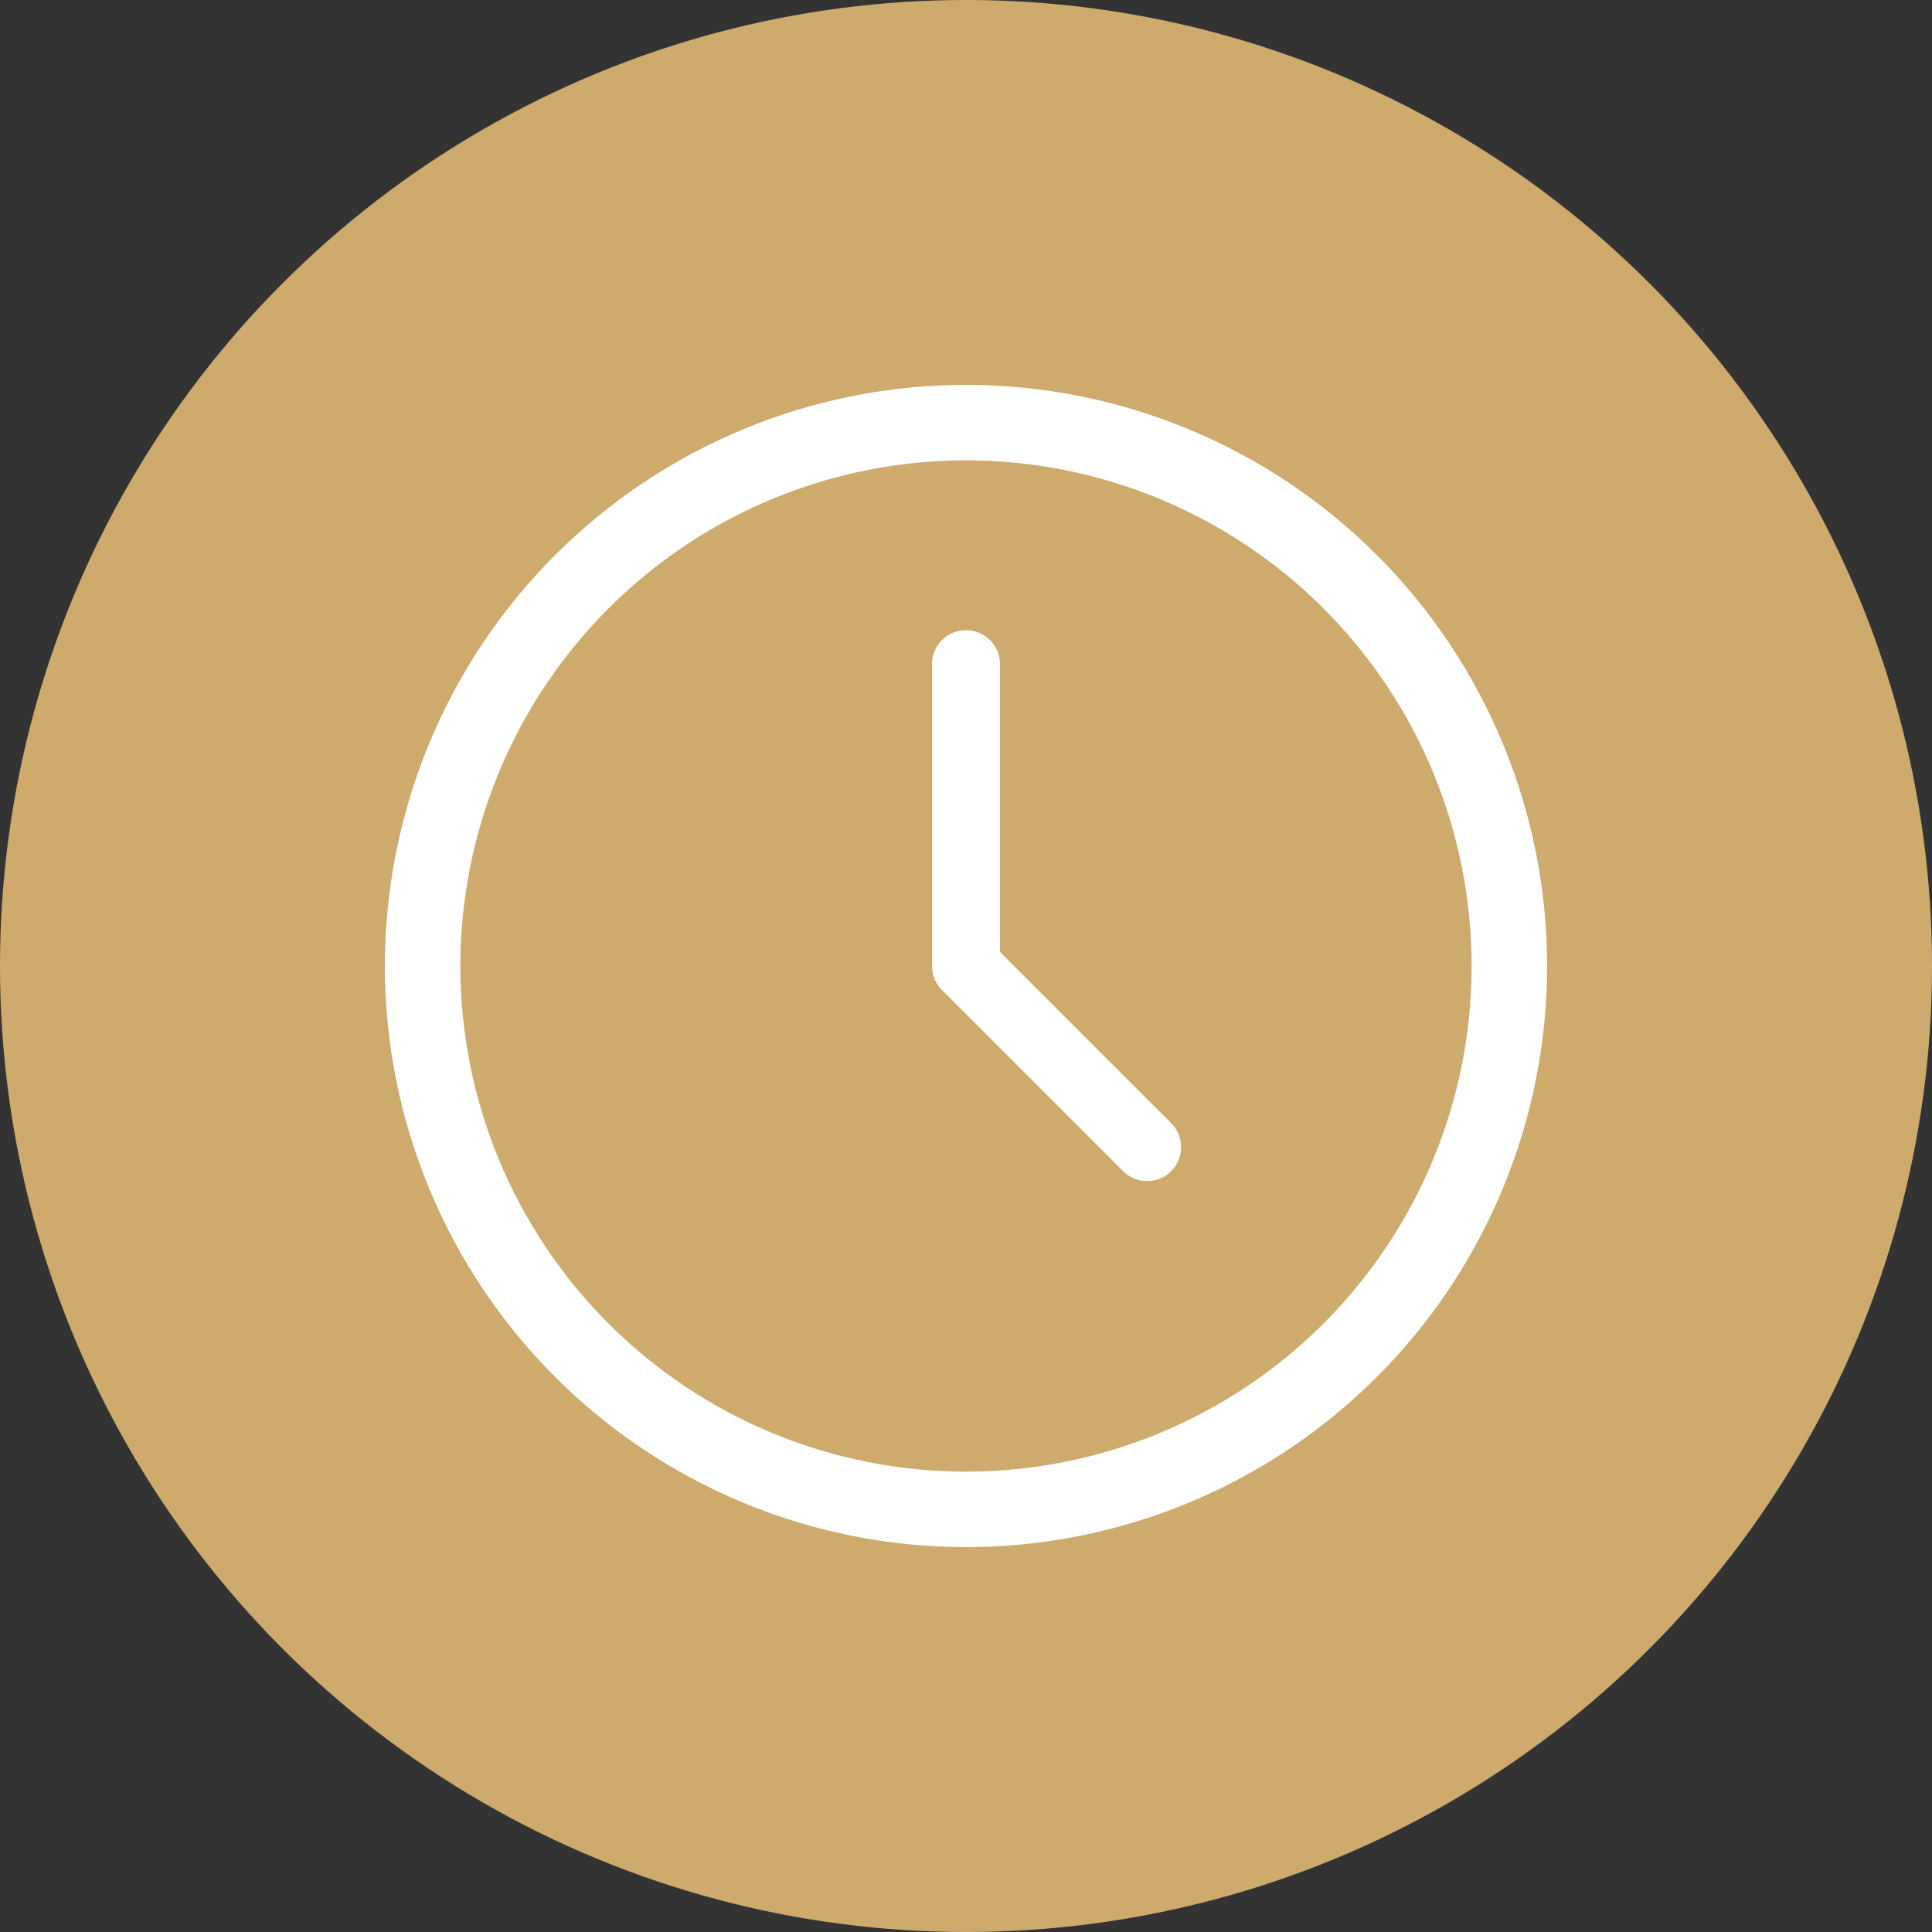<svg width="64" height="64" viewBox="0 0 64 64" fill="none" xmlns="http://www.w3.org/2000/svg">
<rect x="0" y="0" width="64" height="64" fill="#333333" stroke="none"/>
<circle cx="32" cy="32" r="32" fill="#CEAB6D"/>
<g clip-path="url(#clip0_21762_5048)">
<path d="M14 32C14 34.364 14.466 36.704 15.37 38.888C16.275 41.072 17.601 43.056 19.272 44.728C20.944 46.399 22.928 47.725 25.112 48.63C27.296 49.534 29.636 50 32 50C34.364 50 36.704 49.534 38.888 48.63C41.072 47.725 43.056 46.399 44.728 44.728C46.399 43.056 47.725 41.072 48.63 38.888C49.534 36.704 50 34.364 50 32C50 27.226 48.104 22.648 44.728 19.272C41.352 15.896 36.774 14 32 14C27.226 14 22.648 15.896 19.272 19.272C15.896 22.648 14 27.226 14 32Z" stroke="white" stroke-width="2.5" stroke-linecap="round" stroke-linejoin="round"/>
<path d="M32 22V32L38 38" stroke="white" stroke-width="2.25" stroke-linecap="round" stroke-linejoin="round"/>
</g>
<defs>
<clipPath id="clip0_21762_5048">
<rect width="48" height="48" fill="white" transform="translate(8 8)"/>
</clipPath>
</defs>
</svg>
